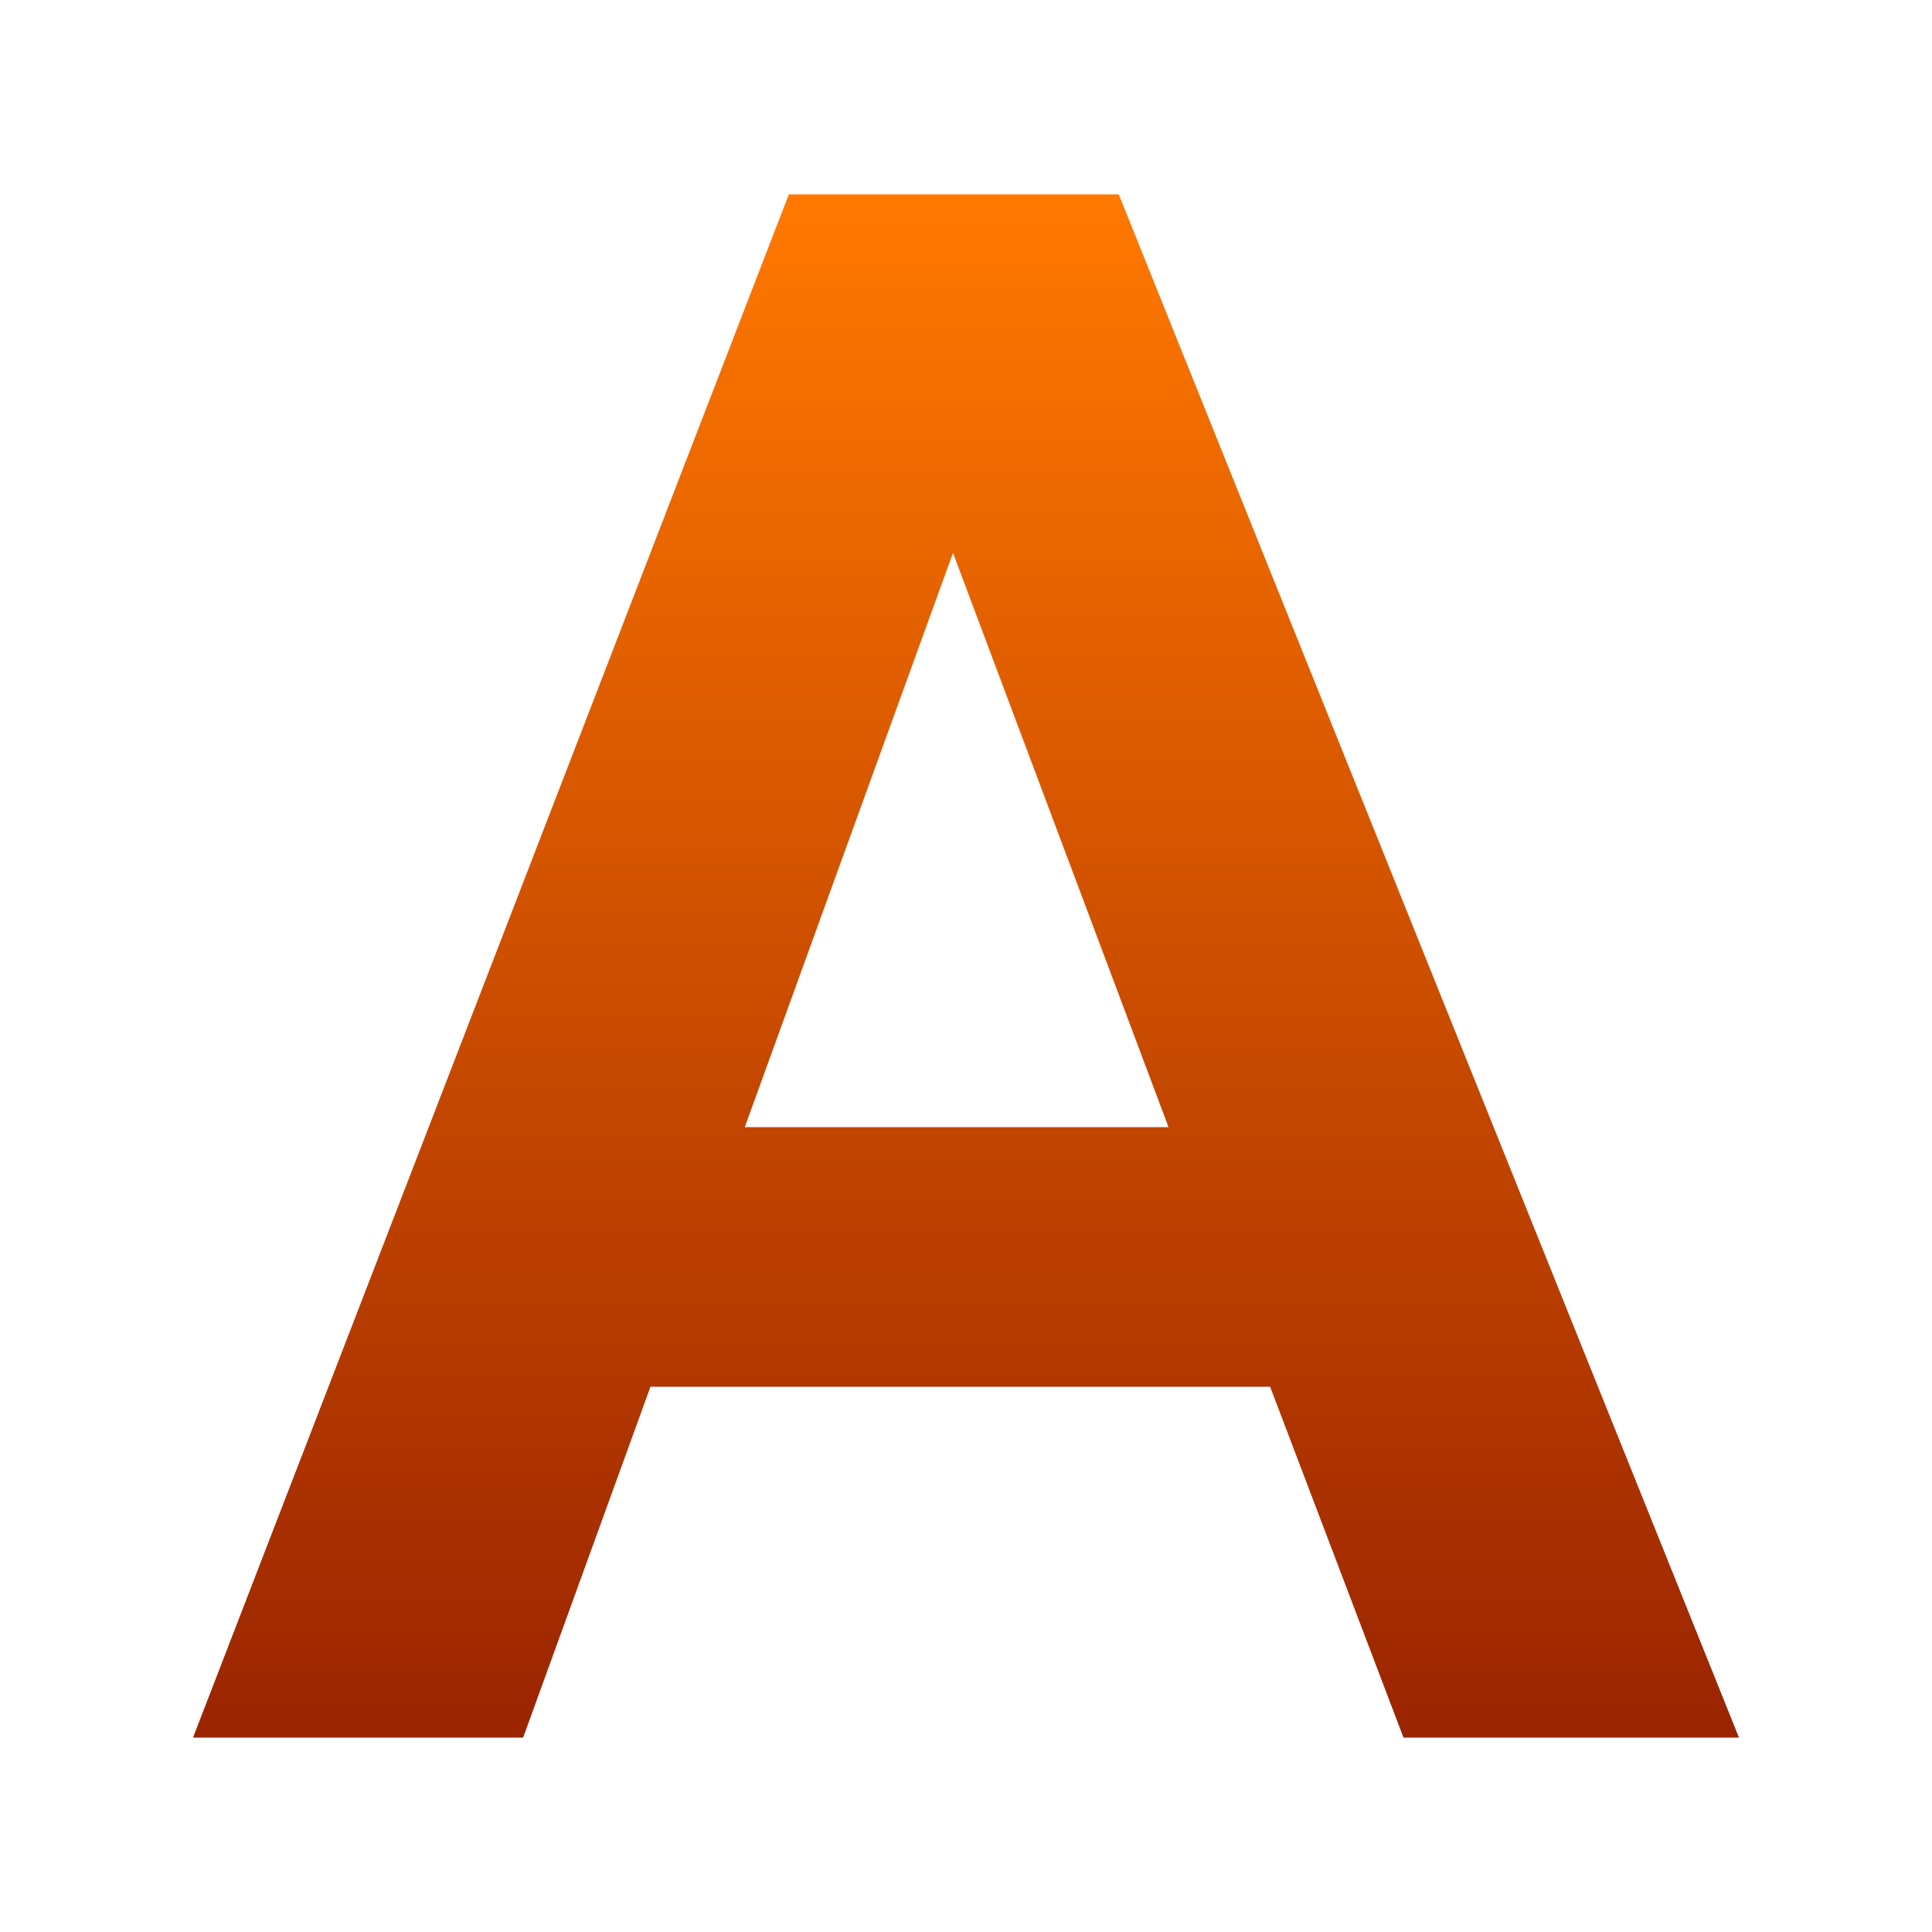 <?xml version="1.0" encoding="utf-8"?>
<!-- Generator: Adobe Illustrator 10.0, SVG Export Plug-In . SVG Version: 3.0.0 Build 77)  -->
<!DOCTYPE svg PUBLIC "-//W3C//DTD SVG 1.0//EN"    "http://www.w3.org/TR/2001/REC-SVG-20010904/DTD/svg10.dtd">
<svg 
	 xmlns:x="http://ns.adobe.com/Extensibility/1.0/" xmlns:i="http://ns.adobe.com/AdobeIllustrator/10.0/" xmlns:graph="http://ns.adobe.com/Graphs/1.0/" i:viewOrigin="0 32" i:rulerOrigin="0 0" i:pageBounds="0 32 32 0"
	 xmlns="http://www.w3.org/2000/svg" xmlns:xlink="http://www.w3.org/1999/xlink" xmlns:a="http://ns.adobe.com/AdobeSVGViewerExtensions/3.0/"
	 width="32.001" height="32" viewBox="0 0 32.001 32" overflow="visible" enable-background="new 0 0 32.001 32"
	 xml:space="preserve">
	<g id="圖層_1" i:layer="yes" i:dimmedPercent="50" i:rgbTrio="#4F008000FFFF">
		<g>
			<g>
				<g i:knockout="Off">
					<linearGradient id="XMLID_1_" gradientUnits="userSpaceOnUse" x1="16" y1="3.22" x2="16" y2="28.782">
						<stop  offset="0.006" style="stop-color:#FF7800"/>
						<stop  offset="1" style="stop-color:#9A2400"/>
						<a:midPointStop  offset="0.006" style="stop-color:#FF7800"/>
						<a:midPointStop  offset="0.5" style="stop-color:#FF7800"/>
						<a:midPointStop  offset="1" style="stop-color:#9A2400"/>
					</linearGradient>
					<path i:knockout="Off" fill="url(#XMLID_1_)" d="M28.804,28.781h-5.557l-2.209-5.811H10.774l-2.109,5.811H3.197L13.066,3.22
						h5.465L28.804,28.781z M19.355,18.67l-3.57-9.512l-3.449,9.512H19.355z"/>
				</g>
			</g>
			<path i:knockout="Off" fill="none" d="M32.001,32H0V0h32.001V32z"/>
		</g>
	</g>
</svg>
